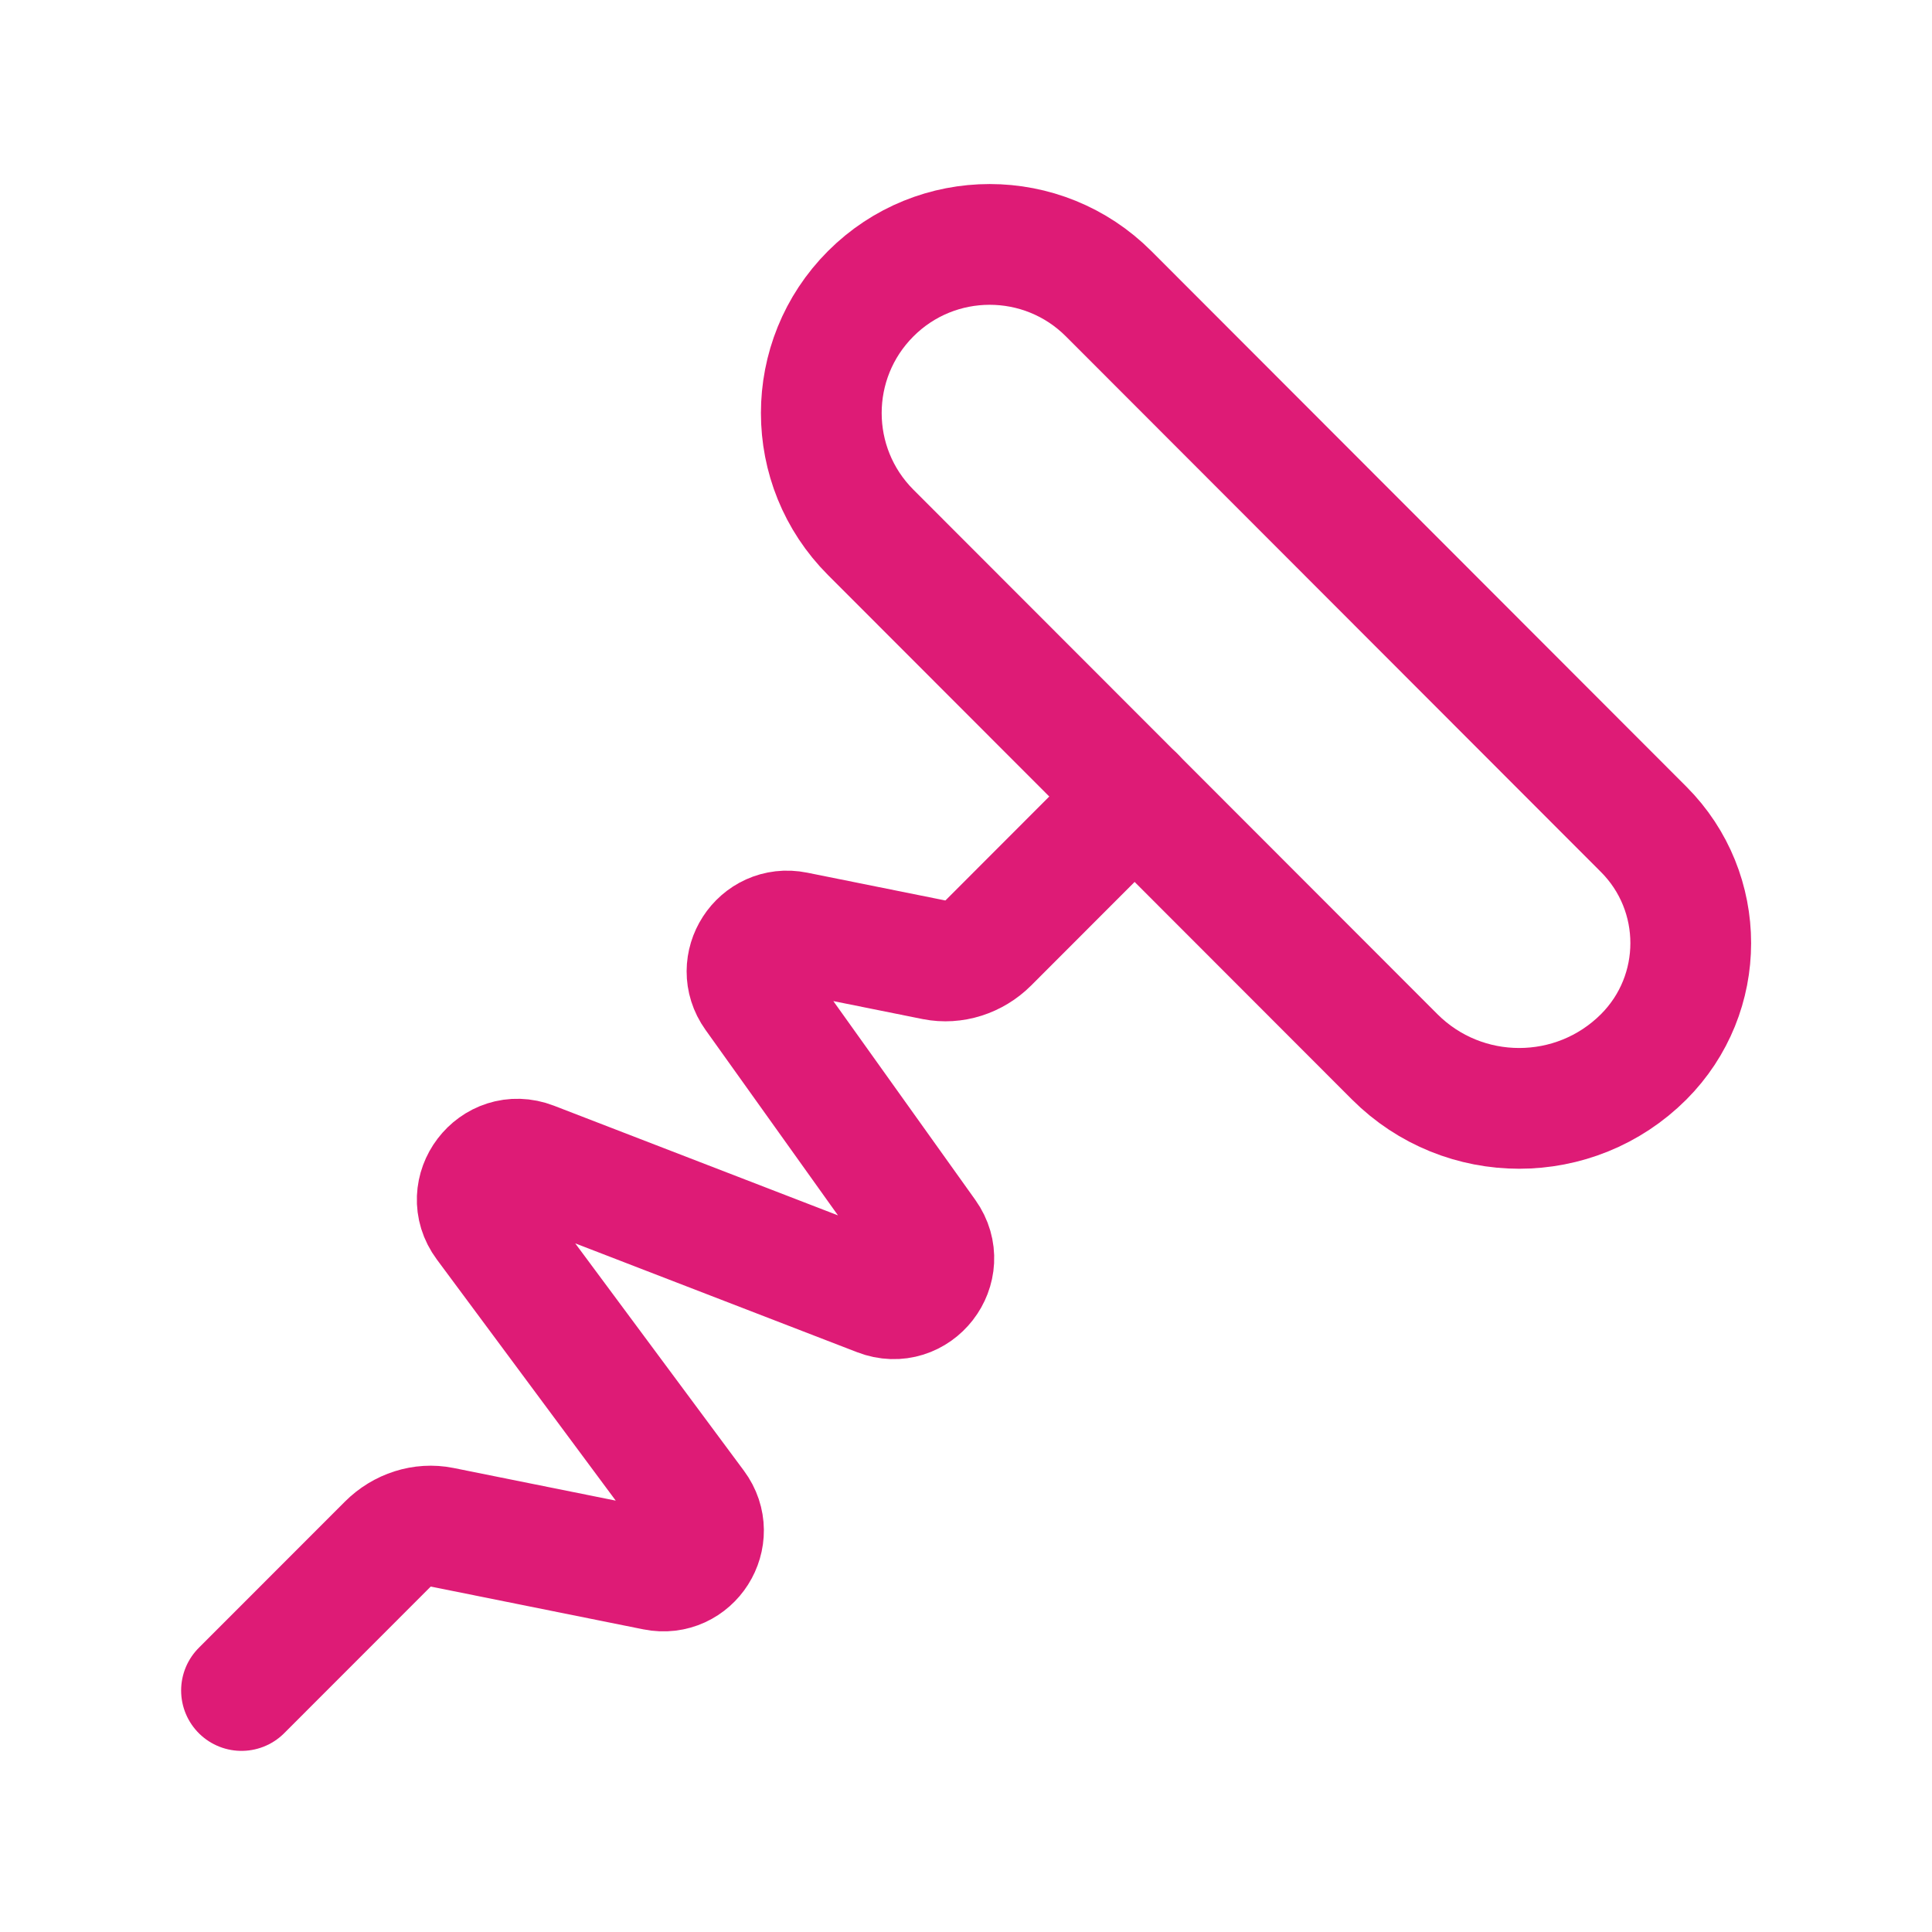 <svg width="24" height="24" viewBox="0 0 24 24" fill="none" xmlns="http://www.w3.org/2000/svg">
<path fill-rule="evenodd" clip-rule="evenodd" d="M17.325 13.128L10.816 6.613C9.998 5.794 9.998 4.468 10.816 3.649V3.649C11.632 2.832 12.956 2.832 13.772 3.649L20.418 10.302C21.198 11.083 21.198 12.348 20.418 13.129V13.129C19.564 13.982 18.179 13.982 17.325 13.128Z" stroke="#DE1B76" stroke-width="1.5" stroke-linecap="round" stroke-linejoin="round"/>
<path d="M14.095 9.894L12.28 11.711C12.1 11.891 11.846 11.971 11.609 11.924L9.88 11.576C9.435 11.486 9.111 11.988 9.374 12.357L11.505 15.341C11.793 15.745 11.381 16.277 10.918 16.098L6.611 14.435C6.144 14.255 5.731 14.797 6.029 15.199L8.639 18.717C8.912 19.085 8.588 19.595 8.139 19.505L5.486 18.971C5.248 18.923 4.995 19.004 4.815 19.184L3 21" stroke="#DE1B76" stroke-width="1.5" stroke-linecap="round" stroke-linejoin="round"/>
</svg>

